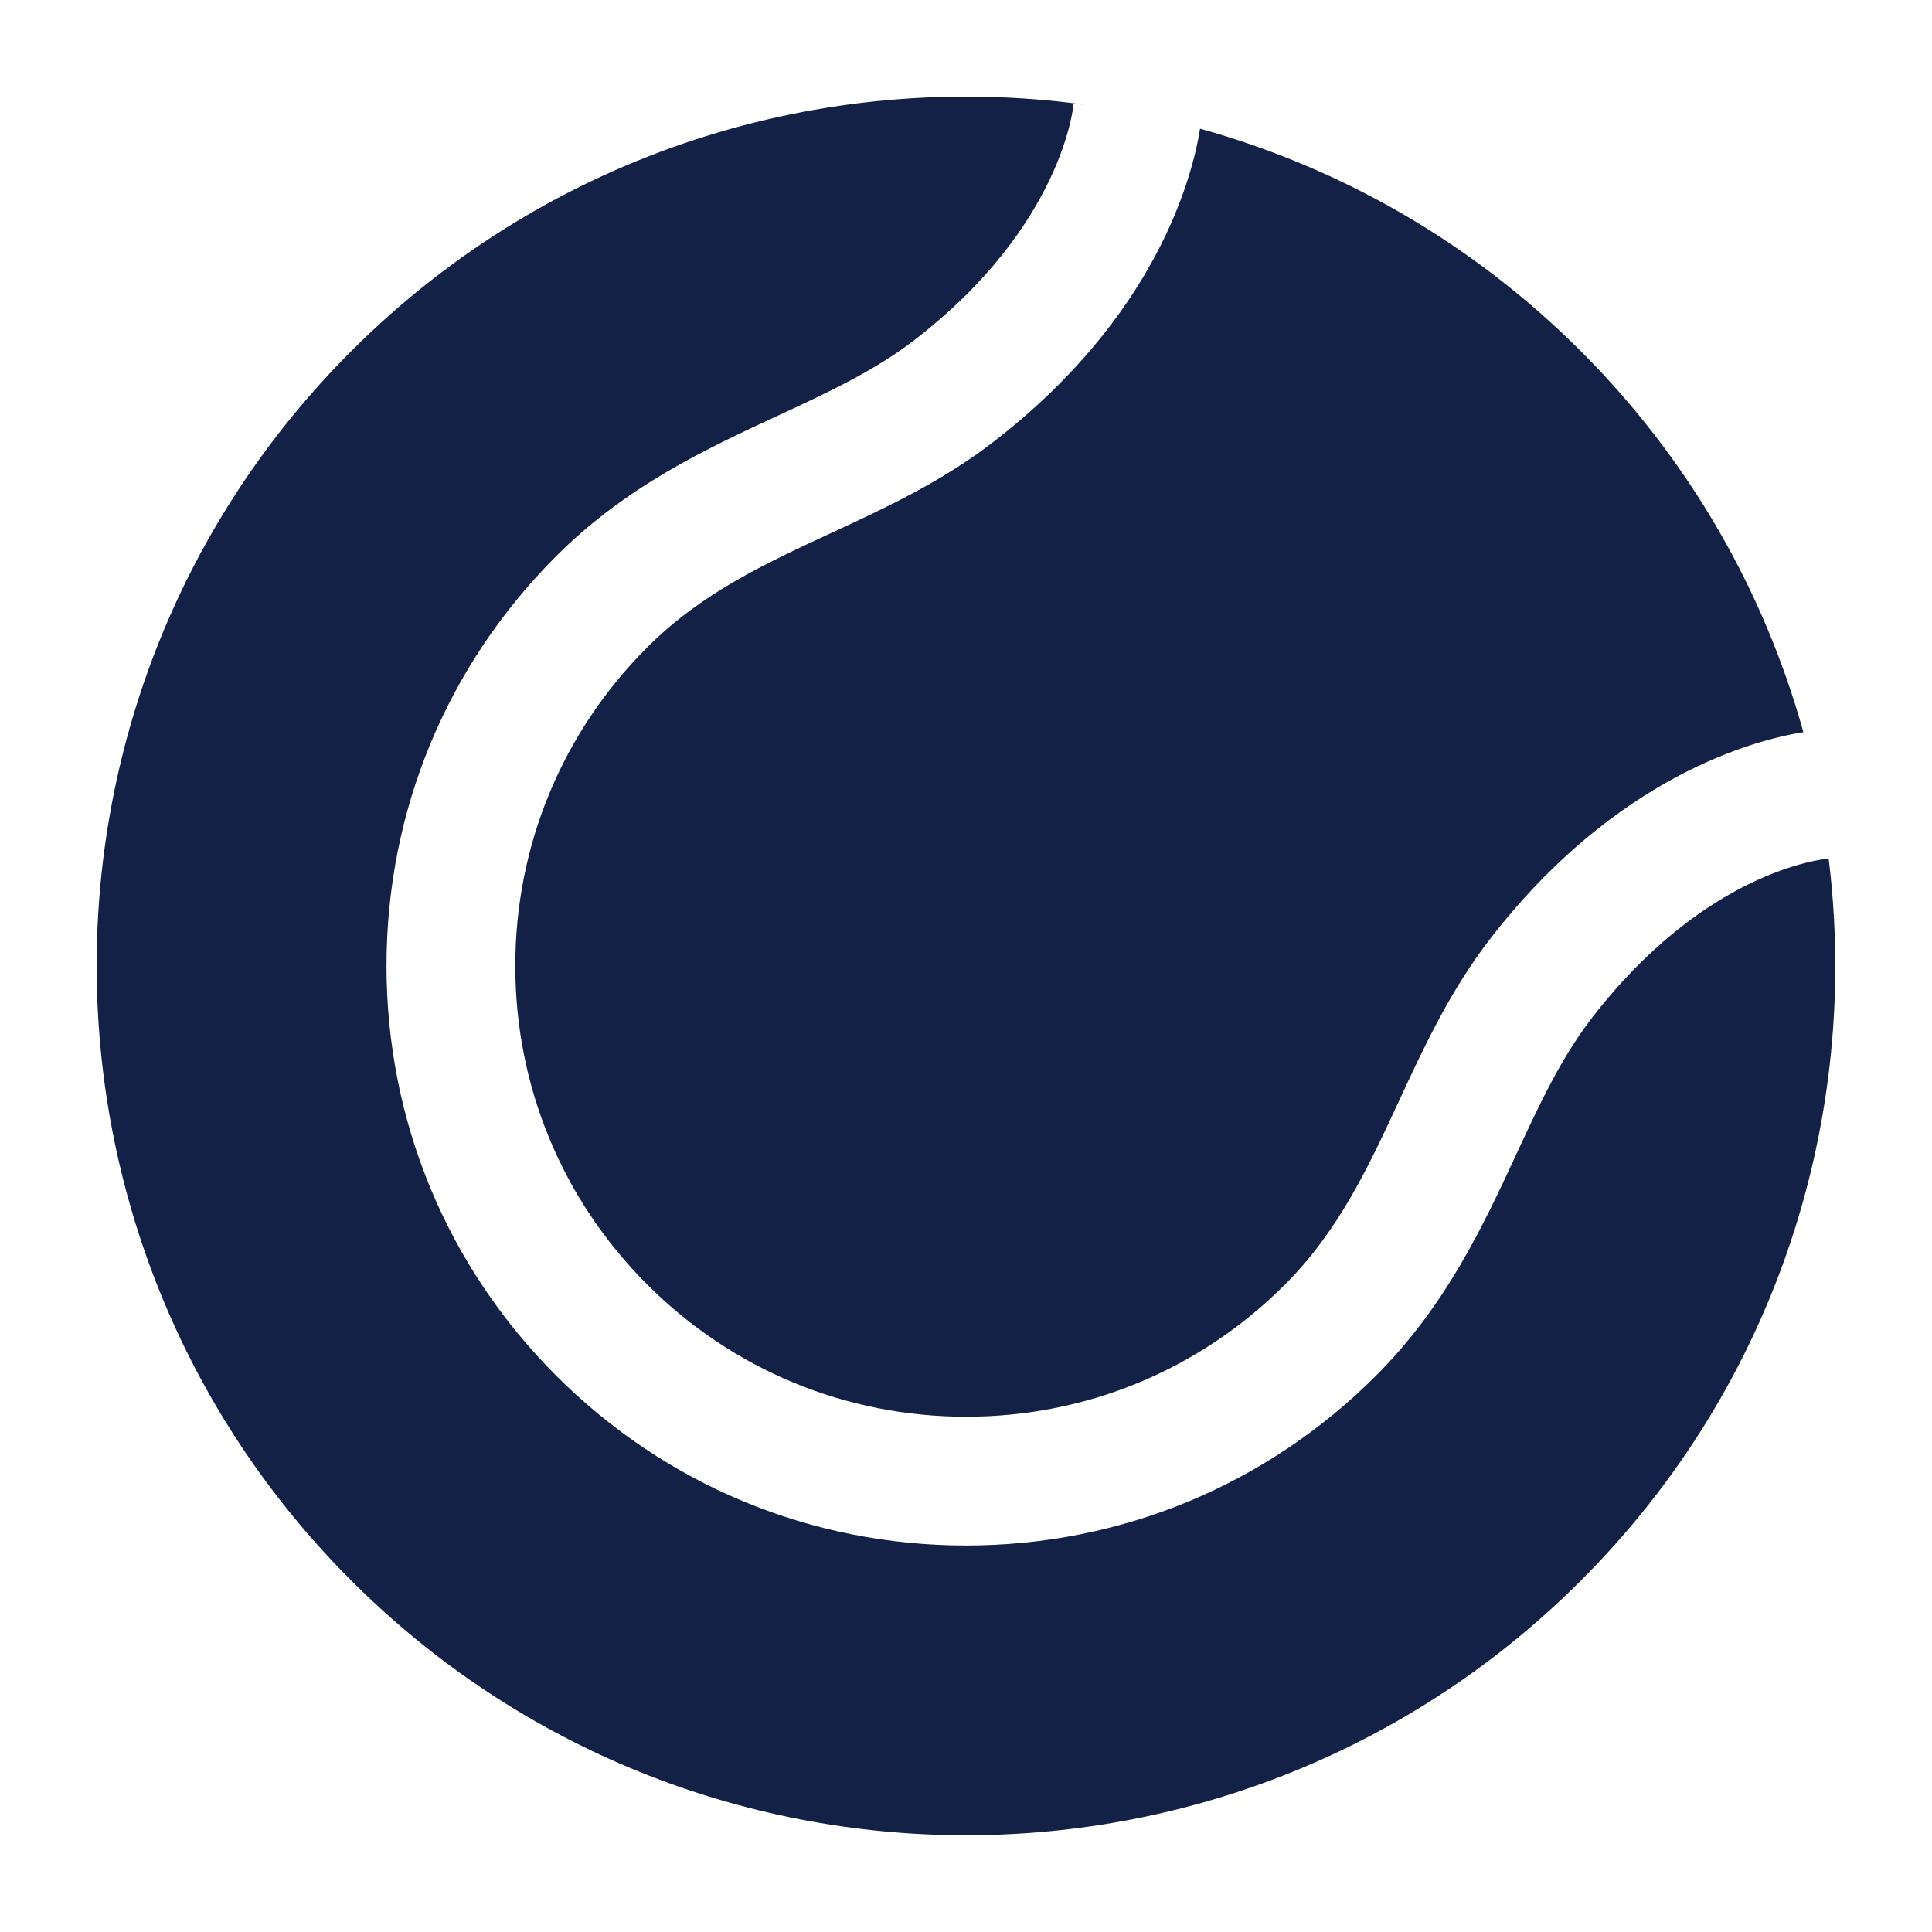 <?xml version="1.0" encoding="utf-8"?>
<!-- Generator: Adobe Illustrator 25.0.0, SVG Export Plug-In . SVG Version: 6.00 Build 0)  -->
<svg version="1.1" id="SVG" xmlns="http://www.w3.org/2000/svg" xmlns:xlink="http://www.w3.org/1999/xlink" x="0px" y="0px"
	 viewBox="0 0 60 60" enable-background="new 0 0 60 60" xml:space="preserve">
<g>
	<path fill="#132147" d="M30.83,13.739c-1.598,1.229-3.329,2.031-5.004,2.808c-2.081,0.965-4.046,1.876-5.722,3.552
		c-2.645,2.645-4.101,6.16-4.101,9.899s1.456,7.255,4.101,9.899s6.16,4.101,9.899,4.101s7.255-1.456,9.899-4.101
		c1.674-1.674,2.585-3.637,3.549-5.715c0.778-1.677,1.583-3.41,2.815-5.009c3.916-5.077,8.235-6.194,9.739-6.436
		c-1.205-4.333-3.504-8.425-6.911-11.831C45.69,7.501,41.6,5.202,37.269,3.996C37.028,5.503,35.914,9.828,30.83,13.739z"/>
	<path fill="#132147" d="M56.79,26.663c-0.216,0.019-3.841,0.396-7.355,4.954c-0.96,1.244-1.638,2.704-2.354,4.25
		c-1.02,2.195-2.174,4.684-4.35,6.858c-3.399,3.399-7.92,5.272-12.728,5.272c-4.809,0-9.328-1.872-12.728-5.272
		c-3.4-3.399-5.272-7.92-5.272-12.728s1.872-9.328,5.272-12.728c2.178-2.178,4.669-3.333,6.867-4.353
		c1.544-0.716,3.003-1.392,4.248-2.349c4.626-3.56,4.948-7.301,4.95-7.337l0.311,0.016c-8.069-1.095-16.539,1.455-22.741,7.657
		c-10.544,10.544-10.544,27.64,0,38.184c10.544,10.544,27.64,10.544,38.184,0C55.218,42.968,57.778,34.638,56.79,26.663z"/>
</g>
</svg>
